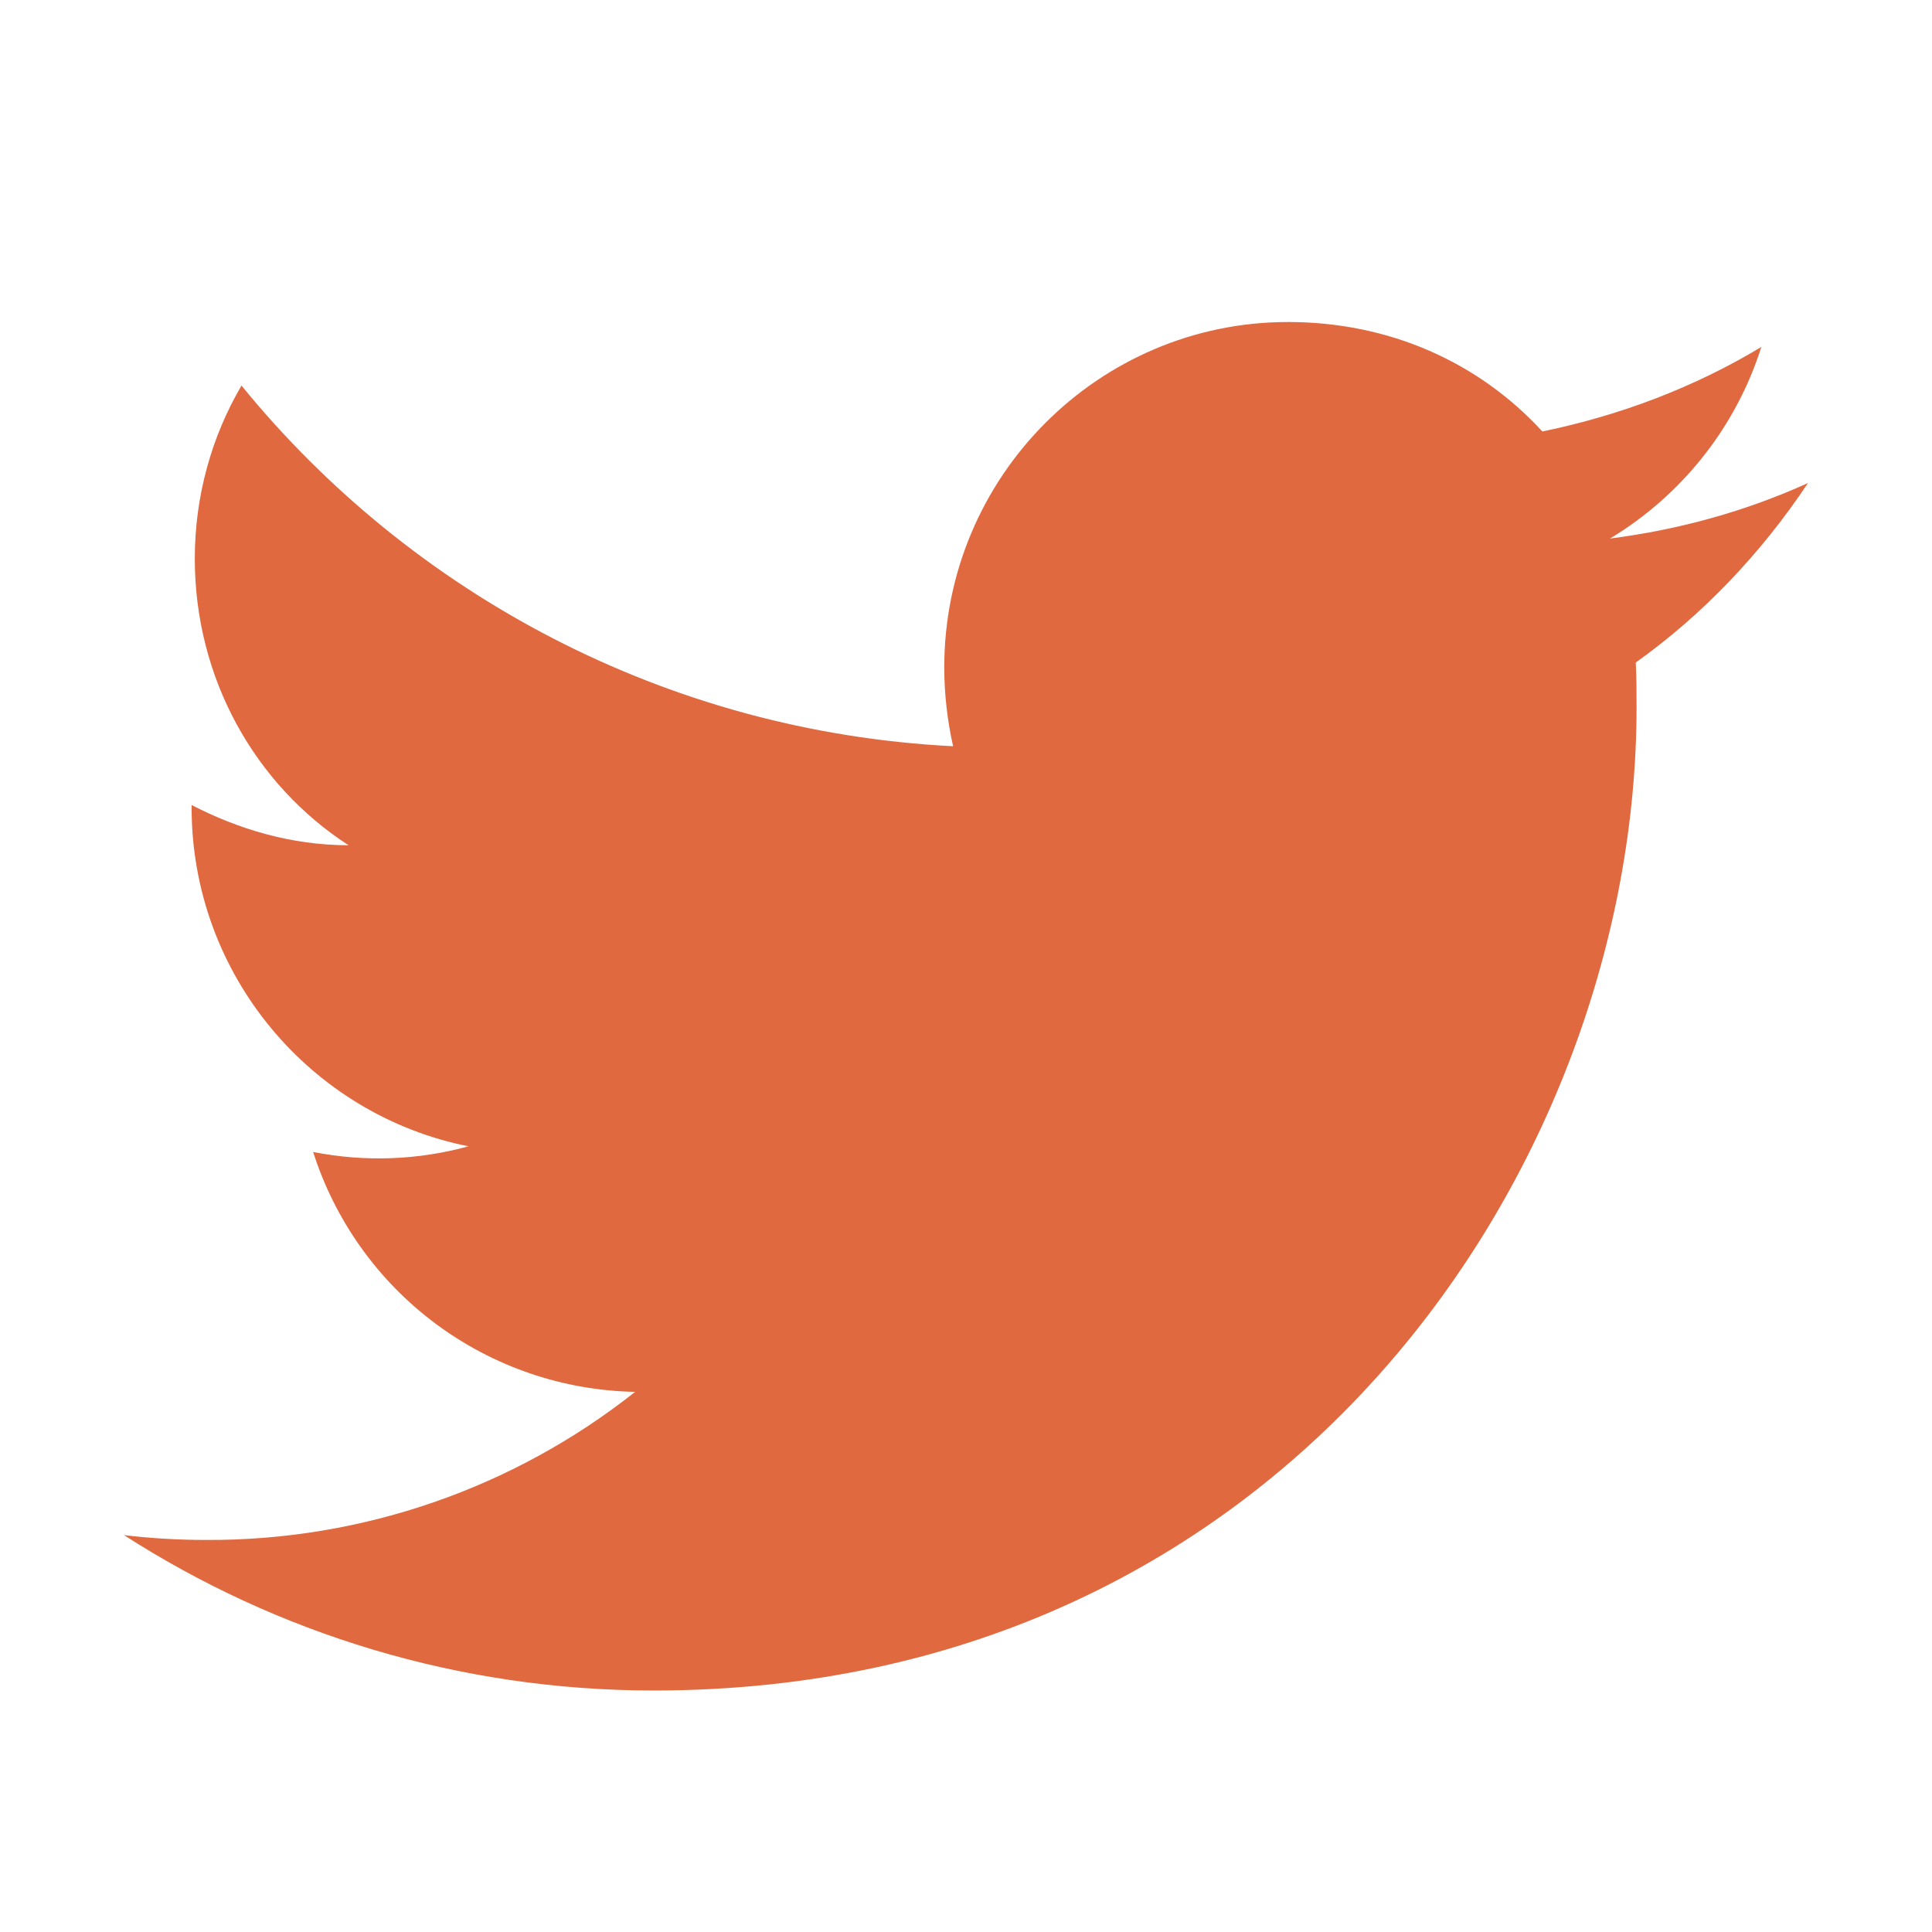 <svg width="64" height="64" viewBox="0 0 64 64" fill="none" xmlns="http://www.w3.org/2000/svg">
<path d="M59.893 16C57.84 16.933 55.627 17.547 53.333 17.84C55.68 16.427 57.493 14.187 58.347 11.493C56.133 12.827 53.68 13.76 51.093 14.293C48.987 12 46.027 10.667 42.667 10.667C36.4 10.667 31.28 15.787 31.28 22.107C31.28 23.013 31.387 23.893 31.573 24.72C22.08 24.24 13.627 19.68 8 12.773C7.013 14.453 6.453 16.427 6.453 18.507C6.453 22.48 8.453 26 11.547 28C9.653 28 7.893 27.467 6.347 26.667V26.747C6.347 32.293 10.293 36.933 15.52 37.973C13.842 38.434 12.08 38.498 10.373 38.16C11.098 40.433 12.516 42.422 14.429 43.848C16.343 45.273 18.654 46.063 21.04 46.107C16.997 49.308 11.984 51.038 6.827 51.013C5.92 51.013 5.013 50.96 4.107 50.853C9.173 54.107 15.2 56 21.653 56C42.667 56 54.213 38.56 54.213 23.44C54.213 22.933 54.213 22.453 54.187 21.947C56.427 20.347 58.347 18.32 59.893 16Z" fill="#E06940"/>
</svg>
